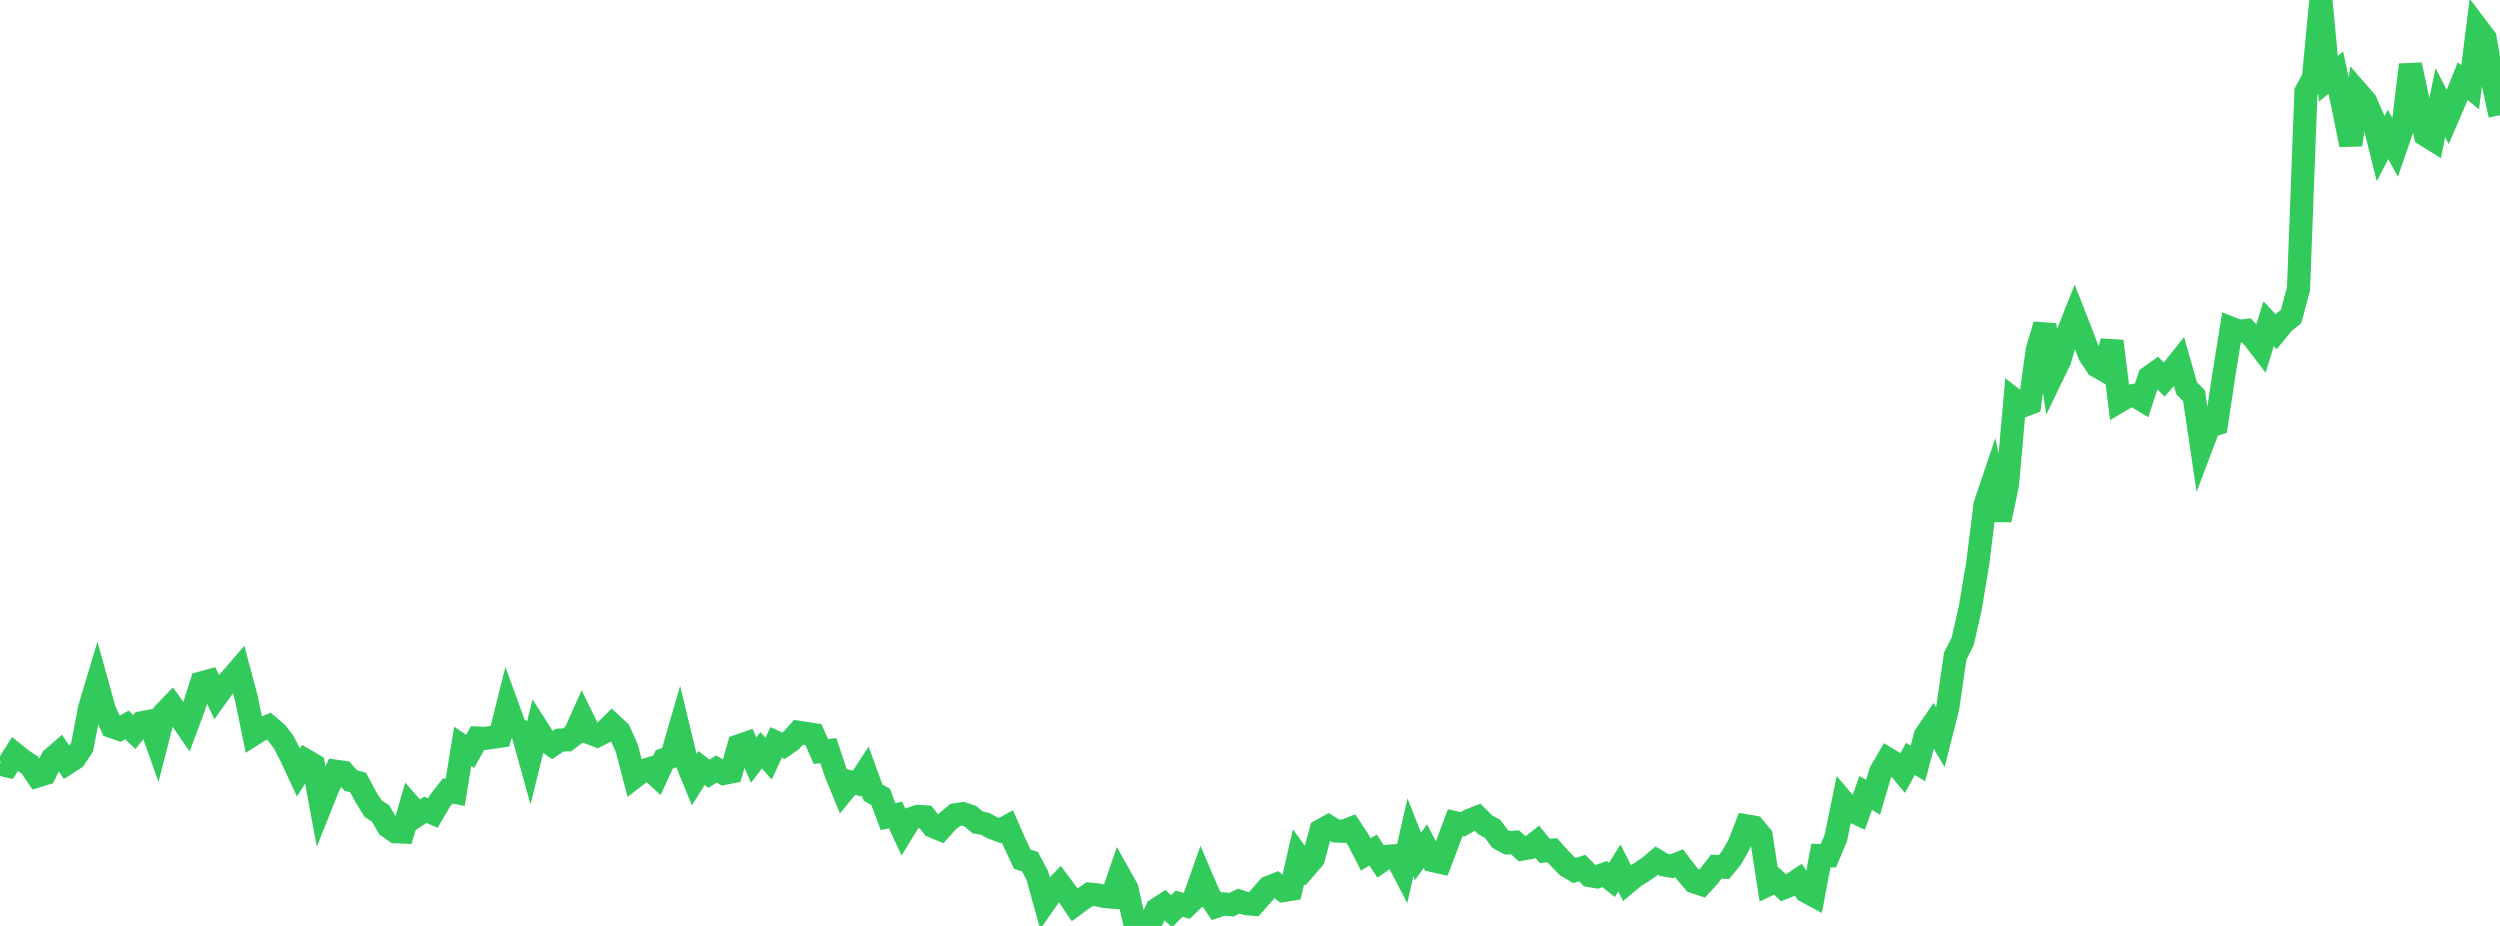 <?xml version="1.0" standalone="no"?>
<!DOCTYPE svg PUBLIC "-//W3C//DTD SVG 1.1//EN" "http://www.w3.org/Graphics/SVG/1.1/DTD/svg11.dtd">

<svg width="135" height="50" viewBox="0 0 135 50" preserveAspectRatio="none" 
  xmlns="http://www.w3.org/2000/svg"
  xmlns:xlink="http://www.w3.org/1999/xlink">


<polyline points="0.0, 41.266 0.403, 41.359 0.806, 40.725 1.209, 41.05 1.612, 41.311 2.015, 41.904 2.418, 41.783 2.821, 40.961 3.224, 40.612 3.627, 41.211 4.03, 40.954 4.433, 40.345 4.836, 38.244 5.239, 36.901 5.642, 38.352 6.045, 39.235 6.448, 39.375 6.851, 39.145 7.254, 39.528 7.657, 39.03 8.06, 38.95 8.463, 40.086 8.866, 38.512 9.269, 38.092 9.672, 38.649 10.075, 39.236 10.478, 38.157 10.881, 36.878 11.284, 36.768 11.687, 37.615 12.09, 37.056 12.493, 36.648 12.896, 36.176 13.299, 37.689 13.701, 39.642 14.104, 39.388 14.507, 39.212 14.91, 39.547 15.313, 40.062 15.716, 40.843 16.119, 41.71 16.522, 41.07 16.925, 41.306 17.328, 43.486 17.731, 42.48 18.134, 41.647 18.537, 41.703 18.94, 42.145 19.343, 42.26 19.746, 43.024 20.149, 43.665 20.552, 43.927 20.955, 44.627 21.358, 44.911 21.761, 44.93 22.164, 43.534 22.567, 43.997 22.97, 43.726 23.373, 43.905 23.776, 43.222 24.179, 42.711 24.582, 42.788 24.985, 40.304 25.388, 40.575 25.791, 39.854 26.194, 39.873 26.597, 39.816 27.0, 39.757 27.403, 38.145 27.806, 39.253 28.209, 39.523 28.612, 40.971 29.015, 39.328 29.418, 39.957 29.821, 40.237 30.224, 39.966 30.627, 39.953 31.03, 39.643 31.433, 38.746 31.836, 39.571 32.239, 39.726 32.642, 39.527 33.045, 39.127 33.448, 39.504 33.851, 40.415 34.254, 41.961 34.657, 41.648 35.06, 41.519 35.463, 41.891 35.866, 41.013 36.269, 40.859 36.672, 39.469 37.075, 41.138 37.478, 42.123 37.881, 41.474 38.284, 41.785 38.687, 41.526 39.09, 41.763 39.493, 41.681 39.896, 40.277 40.299, 40.136 40.701, 41.047 41.104, 40.514 41.507, 40.967 41.91, 40.088 42.313, 40.272 42.716, 39.994 43.119, 39.544 43.522, 39.607 43.925, 39.671 44.328, 40.581 44.731, 40.536 45.134, 41.74 45.537, 42.721 45.94, 42.226 46.343, 42.322 46.746, 41.704 47.149, 42.811 47.552, 43.026 47.955, 44.098 48.358, 44.007 48.761, 44.879 49.164, 44.222 49.567, 44.087 49.97, 44.112 50.373, 44.618 50.776, 44.786 51.179, 44.337 51.582, 44.004 51.985, 43.938 52.388, 44.067 52.791, 44.409 53.194, 44.485 53.597, 44.703 54.0, 44.852 54.403, 44.629 54.806, 45.55 55.209, 46.405 55.612, 46.523 56.015, 47.276 56.418, 48.729 56.821, 48.149 57.224, 47.723 57.627, 48.262 58.03, 48.859 58.433, 48.564 58.836, 48.284 59.239, 48.321 59.642, 48.41 60.045, 48.444 60.448, 47.263 60.851, 47.981 61.254, 49.76 61.657, 49.871 62.06, 50.0 62.463, 49.108 62.866, 48.842 63.269, 49.21 63.672, 48.797 64.075, 48.917 64.478, 48.529 64.881, 47.391 65.284, 48.332 65.687, 48.942 66.09, 48.811 66.493, 48.855 66.896, 48.66 67.299, 48.793 67.701, 48.831 68.104, 48.376 68.507, 47.915 68.91, 47.757 69.313, 48.087 69.716, 48.022 70.119, 46.264 70.522, 46.821 70.925, 46.355 71.328, 44.85 71.731, 44.628 72.134, 44.874 72.537, 44.888 72.94, 44.737 73.343, 45.346 73.746, 46.136 74.149, 45.902 74.552, 46.518 74.955, 46.241 75.358, 46.208 75.761, 46.978 76.164, 45.221 76.567, 46.245 76.97, 45.695 77.373, 46.473 77.776, 46.561 78.179, 45.503 78.582, 44.425 78.985, 44.513 79.388, 44.287 79.791, 44.128 80.194, 44.534 80.597, 44.754 81.0, 45.295 81.403, 45.515 81.806, 45.479 82.209, 45.845 82.612, 45.775 83.015, 45.456 83.418, 45.951 83.821, 45.909 84.224, 46.36 84.627, 46.771 85.03, 47.007 85.433, 46.873 85.836, 47.279 86.239, 47.347 86.642, 47.2 87.045, 47.517 87.448, 46.872 87.851, 47.671 88.254, 47.334 88.657, 47.089 89.06, 46.81 89.463, 46.471 89.866, 46.706 90.269, 46.775 90.672, 46.615 91.075, 47.143 91.478, 47.616 91.881, 47.749 92.284, 47.311 92.687, 46.791 93.09, 46.824 93.493, 46.335 93.896, 45.627 94.299, 44.596 94.701, 44.664 95.104, 45.153 95.507, 47.761 95.91, 47.57 96.313, 47.94 96.716, 47.778 97.119, 47.511 97.522, 48.131 97.925, 48.348 98.328, 46.199 98.731, 46.21 99.134, 45.258 99.537, 43.291 99.94, 43.766 100.343, 43.953 100.746, 42.821 101.149, 43.055 101.552, 41.681 101.955, 40.993 102.358, 41.23 102.761, 41.714 103.164, 40.983 103.567, 41.223 103.97, 39.71 104.373, 39.123 104.776, 39.803 105.179, 38.215 105.582, 35.43 105.985, 34.635 106.388, 32.866 106.791, 30.465 107.194, 27.256 107.597, 26.06 108.0, 28.074 108.403, 26.17 108.806, 21.616 109.209, 21.928 109.612, 21.775 110.015, 18.892 110.418, 17.54 110.821, 20.285 111.224, 19.451 111.627, 18.087 112.03, 17.071 112.433, 18.099 112.836, 19.163 113.239, 19.768 113.642, 20 114.045, 18.427 114.448, 21.662 114.851, 21.422 115.254, 21.347 115.657, 21.59 116.06, 20.367 116.463, 20.081 116.866, 20.499 117.269, 20.045 117.672, 19.54 118.075, 20.958 118.478, 21.371 118.881, 24.095 119.284, 23.03 119.687, 22.898 120.09, 20.236 120.493, 17.73 120.896, 17.886 121.299, 17.843 121.701, 18.261 122.104, 18.786 122.507, 17.481 122.91, 17.911 123.313, 17.421 123.716, 17.098 124.119, 15.604 124.522, 4.954 124.925, 4.207 125.328, 0.0 125.731, 4.257 126.134, 3.922 126.537, 5.814 126.94, 7.821 127.343, 5.022 127.746, 5.485 128.149, 6.416 128.552, 8.033 128.955, 7.254 129.358, 8 129.761, 6.832 130.164, 3.5 130.567, 5.393 130.97, 7.284 131.373, 7.535 131.776, 5.54 132.179, 6.321 132.582, 5.382 132.985, 4.381 133.388, 4.708 133.791, 1.531 134.194, 2.064 134.597, 4.358 135.0, 6.219" fill="none" stroke="#32ca5b" stroke-width="1.25"/>

</svg>